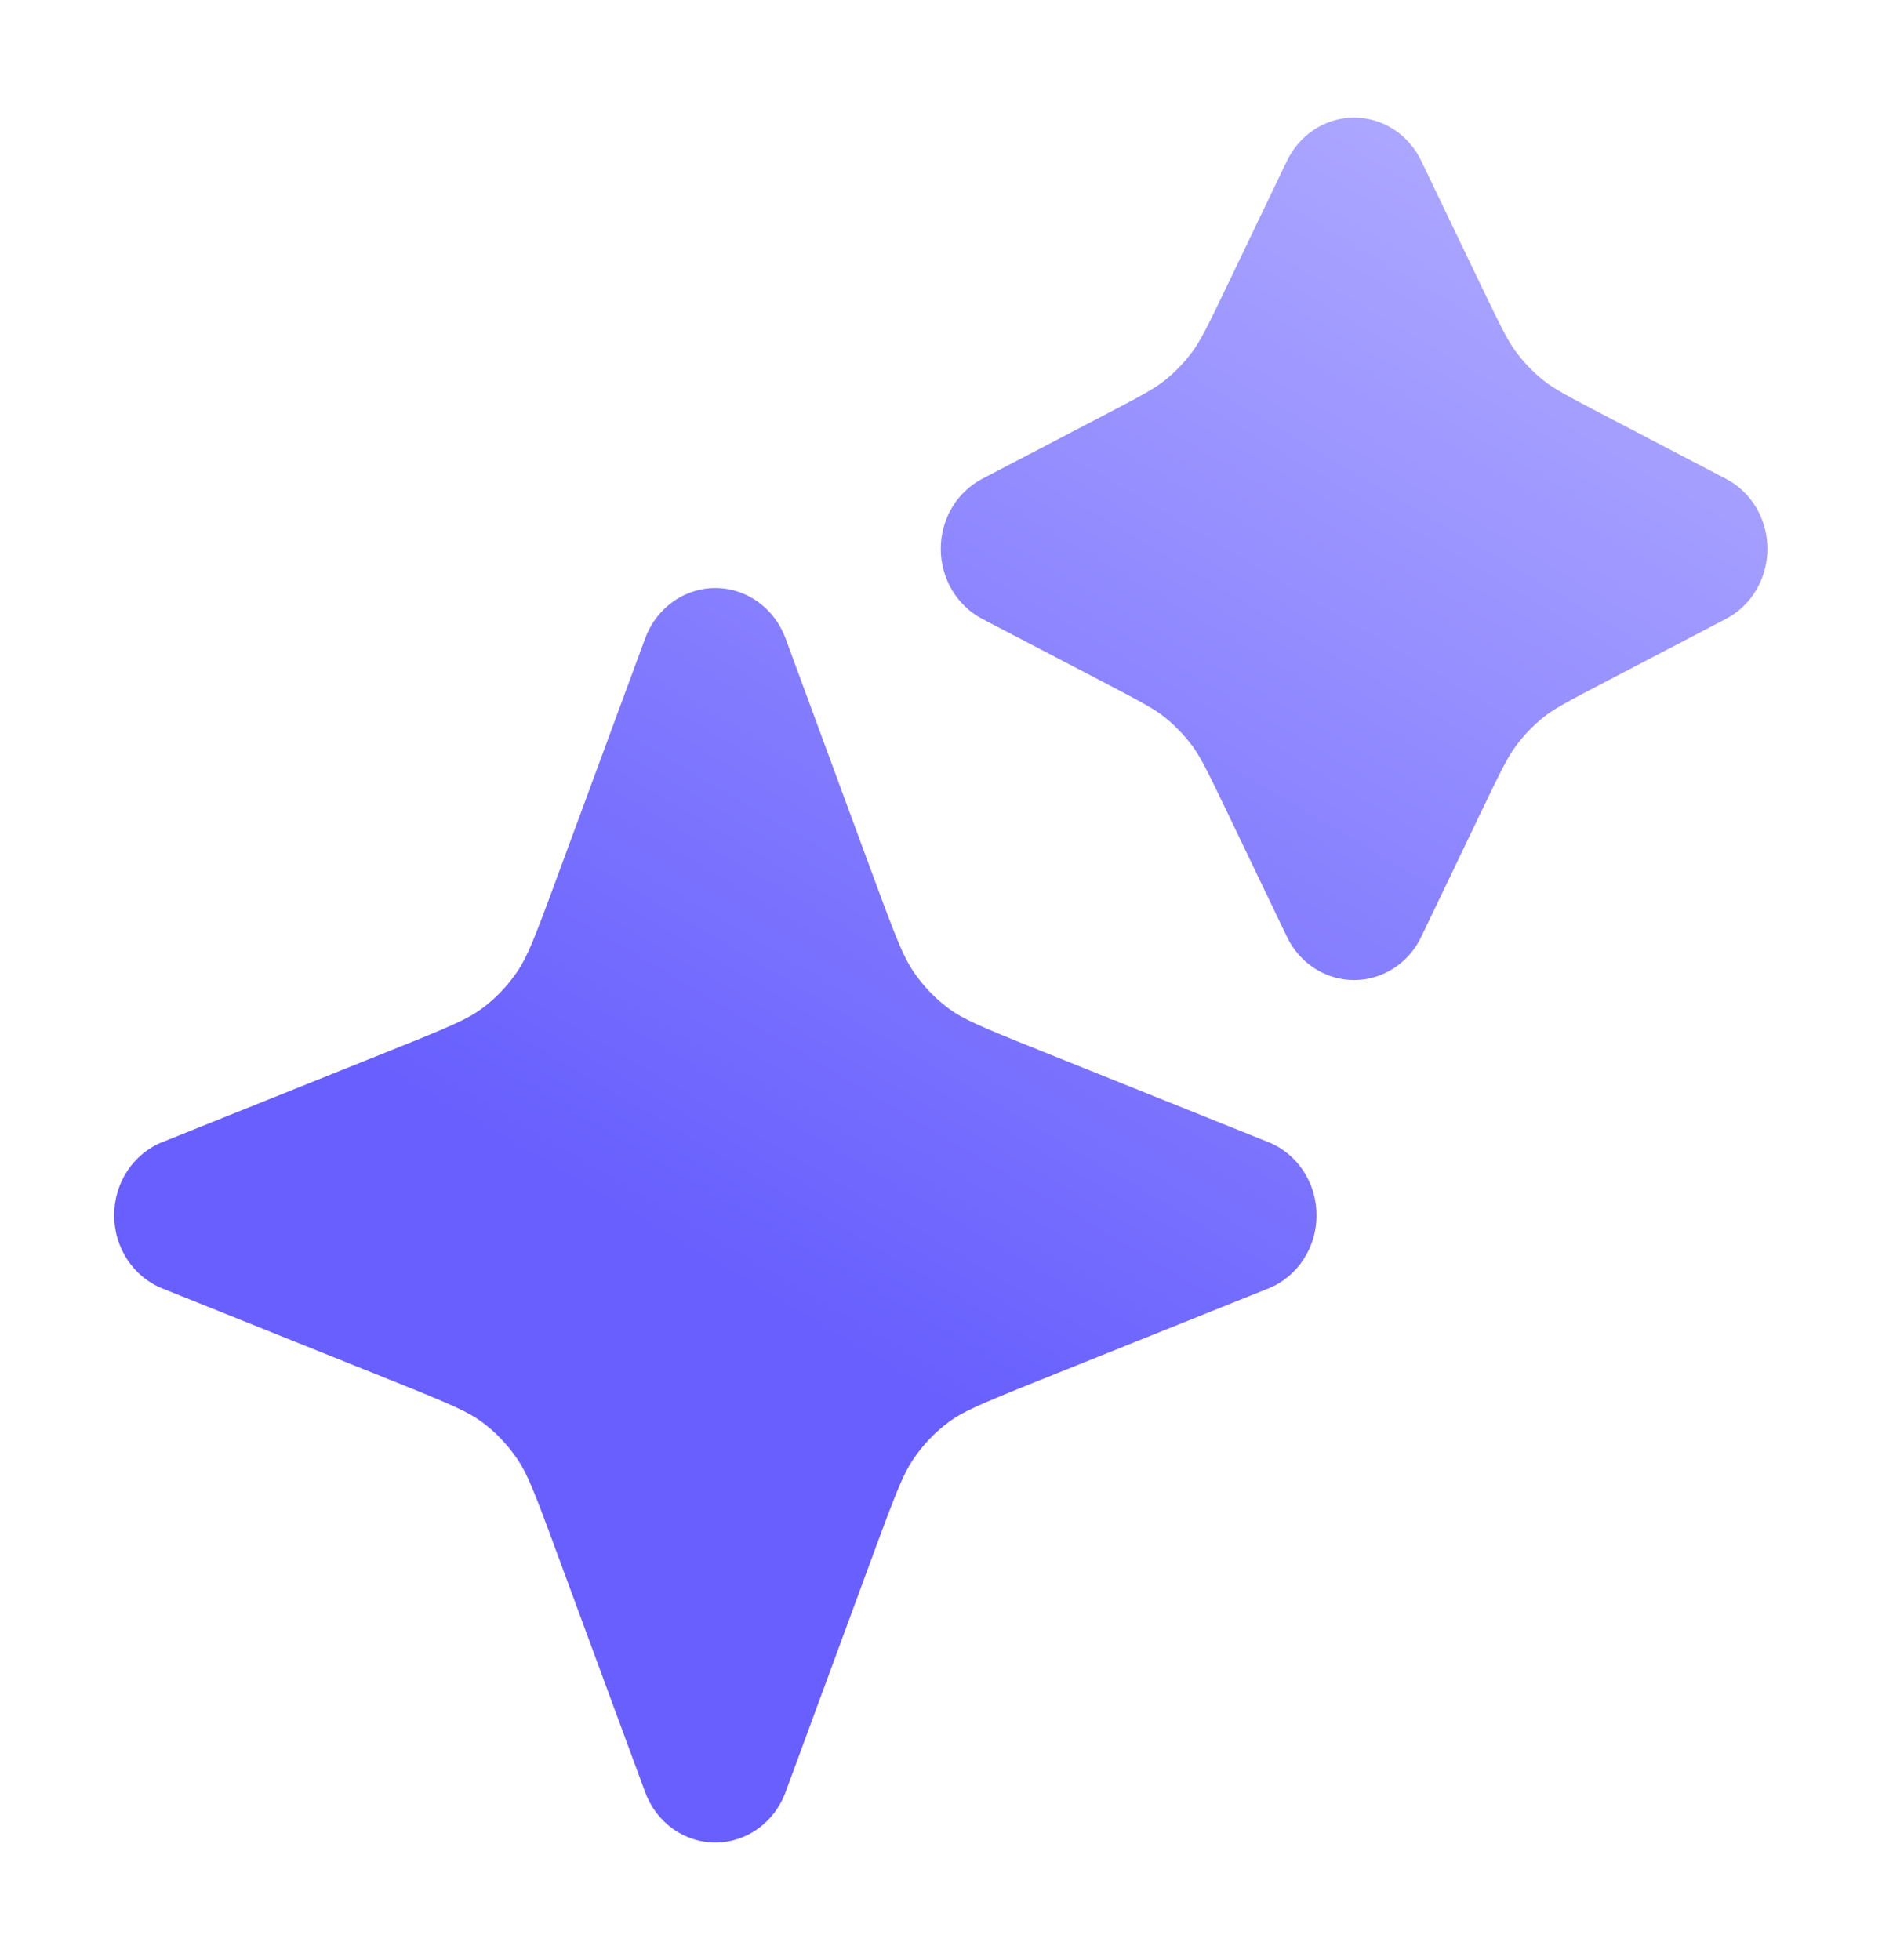 <svg width="24" height="25" viewBox="0 0 24 25" fill="none" xmlns="http://www.w3.org/2000/svg">
<path d="M8.228 22.859C8.37 23.245 8.726 23.5 9.122 23.5C9.519 23.5 9.875 23.245 10.017 22.859L11.146 19.795C11.434 19.014 11.525 18.788 11.649 18.607C11.773 18.425 11.925 18.265 12.1 18.136C12.274 18.007 12.489 17.912 13.238 17.612L16.175 16.433C16.545 16.285 16.789 15.914 16.789 15.5C16.789 15.086 16.545 14.715 16.175 14.567L13.238 13.388C12.489 13.088 12.274 12.993 12.1 12.864C11.925 12.735 11.773 12.575 11.649 12.393C11.525 12.212 11.434 11.986 11.146 11.205L10.017 8.141C9.875 7.755 9.519 7.5 9.122 7.5C8.726 7.5 8.37 7.755 8.228 8.141L7.098 11.205C6.811 11.986 6.72 12.212 6.596 12.393C6.472 12.575 6.32 12.735 6.145 12.864C5.971 12.993 5.755 13.088 5.007 13.388L2.07 14.567C1.7 14.715 1.456 15.086 1.456 15.5C1.456 15.914 1.7 16.285 2.07 16.433L5.007 17.612C5.755 17.912 5.971 18.007 6.145 18.136C6.32 18.265 6.472 18.425 6.596 18.607C6.72 18.788 6.811 19.014 7.098 19.795L8.228 22.859Z" fill="url(#paint0_linear_2131_6768)"/>
<path d="M16.411 11.947C16.573 12.286 16.905 12.5 17.268 12.5C17.631 12.5 17.963 12.286 18.125 11.947L18.877 10.378C19.148 9.813 19.23 9.651 19.331 9.515C19.431 9.379 19.548 9.257 19.678 9.152C19.808 9.047 19.964 8.961 20.506 8.679L22.009 7.894C22.334 7.725 22.539 7.379 22.539 7C22.539 6.621 22.334 6.275 22.009 6.106L20.506 5.321C19.964 5.039 19.808 4.953 19.678 4.848C19.548 4.743 19.431 4.621 19.331 4.485C19.23 4.349 19.148 4.187 18.877 3.622L18.125 2.053C17.963 1.714 17.631 1.5 17.268 1.5C16.905 1.5 16.573 1.714 16.411 2.053L15.659 3.622C15.389 4.187 15.306 4.349 15.206 4.485C15.105 4.621 14.988 4.743 14.858 4.848C14.728 4.953 14.572 5.039 14.031 5.321L12.527 6.106C12.203 6.275 11.997 6.621 11.997 7C11.997 7.379 12.203 7.725 12.527 7.894L14.031 8.679C14.572 8.961 14.728 9.047 14.858 9.152C14.988 9.257 15.105 9.379 15.206 9.515C15.306 9.651 15.389 9.813 15.659 10.378L16.411 11.947Z" fill="url(#paint1_linear_2131_6768)"/>
<defs>
<linearGradient id="paint0_linear_2131_6768" x1="9.602" y1="16.5" x2="18.284" y2="1.817" gradientUnits="userSpaceOnUse">
<stop stop-color="#685FFE"/>
<stop offset="1" stop-color="#ACA7FF"/>
</linearGradient>
<linearGradient id="paint1_linear_2131_6768" x1="9.602" y1="16.5" x2="18.284" y2="1.817" gradientUnits="userSpaceOnUse">
<stop stop-color="#685FFE"/>
<stop offset="1" stop-color="#ACA7FF"/>
</linearGradient>
</defs>
</svg>
